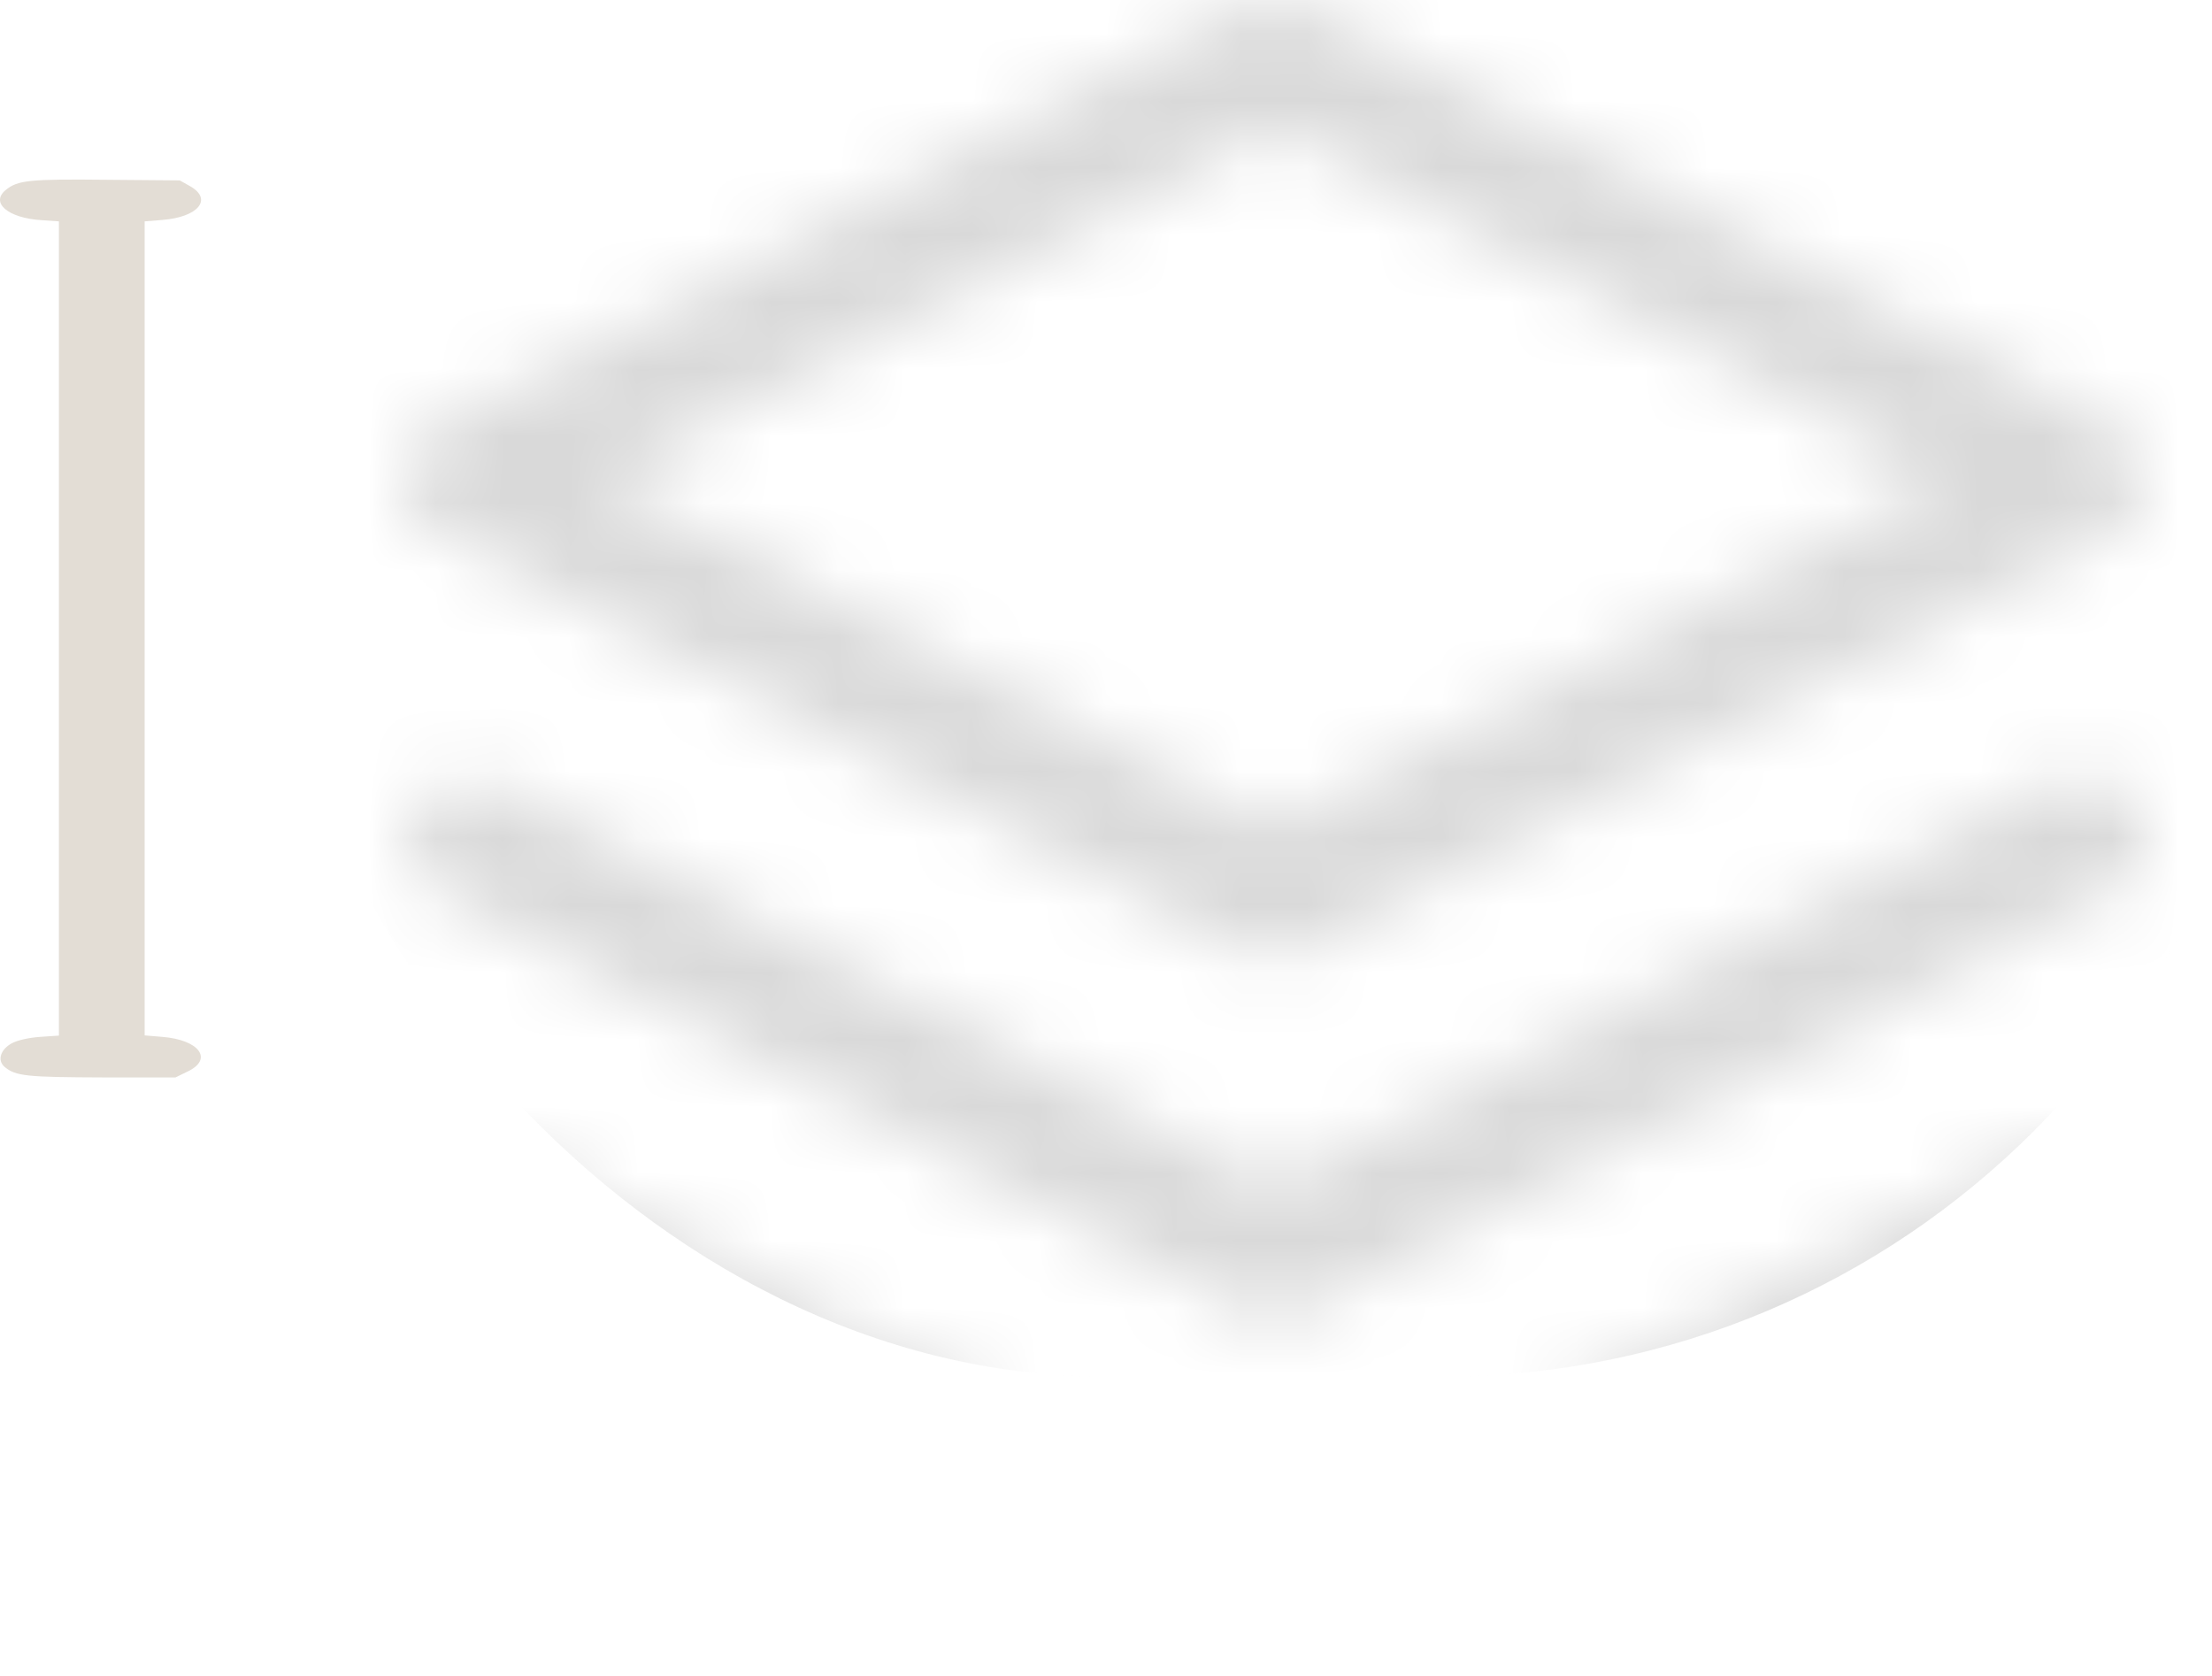 <svg width="33" height="25" viewBox="0 0 33 25" fill="none" xmlns="http://www.w3.org/2000/svg">
<path d="M0.068 15.914C0.234 16.053 0.394 16.068 1.538 16.072L2.618 16.072L2.803 15.982C3.186 15.797 2.969 15.51 2.42 15.467L2.158 15.445L2.158 9.374L2.158 3.302L2.42 3.281C2.956 3.24 3.18 2.972 2.835 2.777L2.682 2.691L1.614 2.682C0.432 2.669 0.266 2.688 0.087 2.833C-0.149 3.024 0.119 3.253 0.617 3.284L0.879 3.302L0.879 9.374L0.879 15.448L0.598 15.467C0.432 15.479 0.266 15.516 0.183 15.559C0.01 15.649 -0.047 15.815 0.068 15.914Z" fill="#E3DDD5"/>
<mask id="mask0_424_3075" style="mask-type:alpha" maskUnits="userSpaceOnUse" x="6" y="0" width="27" height="25">
<path d="M31.864 17.411C31.996 17.615 32.032 17.858 31.963 18.087C31.895 18.315 31.729 18.51 31.5 18.628L19.5 24.878C19.347 24.958 22.5 22.322 18.996 25C18.819 25 18.645 24.958 18.492 24.878L6.492 18.628C6.267 18.508 6.104 18.312 6.039 18.085C5.974 17.857 6.011 17.616 6.144 17.413C6.276 17.21 6.493 17.062 6.747 17.001C7 16.94 7.271 16.97 7.5 17.086L19 23.074L30.5 17.086C30.729 16.968 31.001 16.936 31.257 16.997C31.513 17.058 31.731 17.207 31.864 17.411ZM30.5 11.729L19 17.717L7.5 11.729C7.272 11.628 7.01 11.608 6.766 11.673C6.523 11.738 6.316 11.884 6.189 12.081C6.061 12.277 6.023 12.51 6.08 12.731C6.138 12.952 6.288 13.145 6.5 13.271L18.5 19.521C18.653 19.601 18.827 19.643 19.004 19.643C19.181 19.643 19.355 19.601 19.508 19.521L31.508 13.271C31.623 13.213 31.724 13.135 31.805 13.041C31.886 12.948 31.946 12.841 31.98 12.727C32.015 12.613 32.024 12.494 32.006 12.377C31.989 12.259 31.946 12.146 31.879 12.044C31.812 11.942 31.723 11.853 31.618 11.782C31.512 11.71 31.392 11.659 31.263 11.629C31.135 11.6 31.002 11.594 30.87 11.611C30.739 11.628 30.613 11.668 30.5 11.729ZM6 7.143C6 6.986 6.047 6.833 6.135 6.698C6.222 6.562 6.348 6.45 6.5 6.372L18.5 0.122C18.653 0.042 18.827 0 19.004 0C19.181 0 19.355 0.042 19.508 0.122L31.508 6.372C31.659 6.45 31.784 6.563 31.871 6.698C31.958 6.833 32.004 6.987 32.004 7.143C32.004 7.299 31.958 7.452 31.871 7.588C31.784 7.723 31.659 7.835 31.508 7.914L19.508 14.164C19.355 14.244 19.181 14.286 19.004 14.286C18.827 14.286 18.653 14.244 18.5 14.164L6.5 7.914C6.348 7.836 6.222 7.723 6.135 7.588C6.047 7.453 6 7.299 6 7.143ZM8.985 7.143L19 12.359L29.015 7.143L19 1.926L8.985 7.143Z" fill="#E3DDD5"/>
</mask>
<g mask="url(#mask0_424_3075)">
<rect x="4" y="-4.464" width="30" height="25" rx="12.5" fill="#D9D9D9"/>
</g>
</svg>
